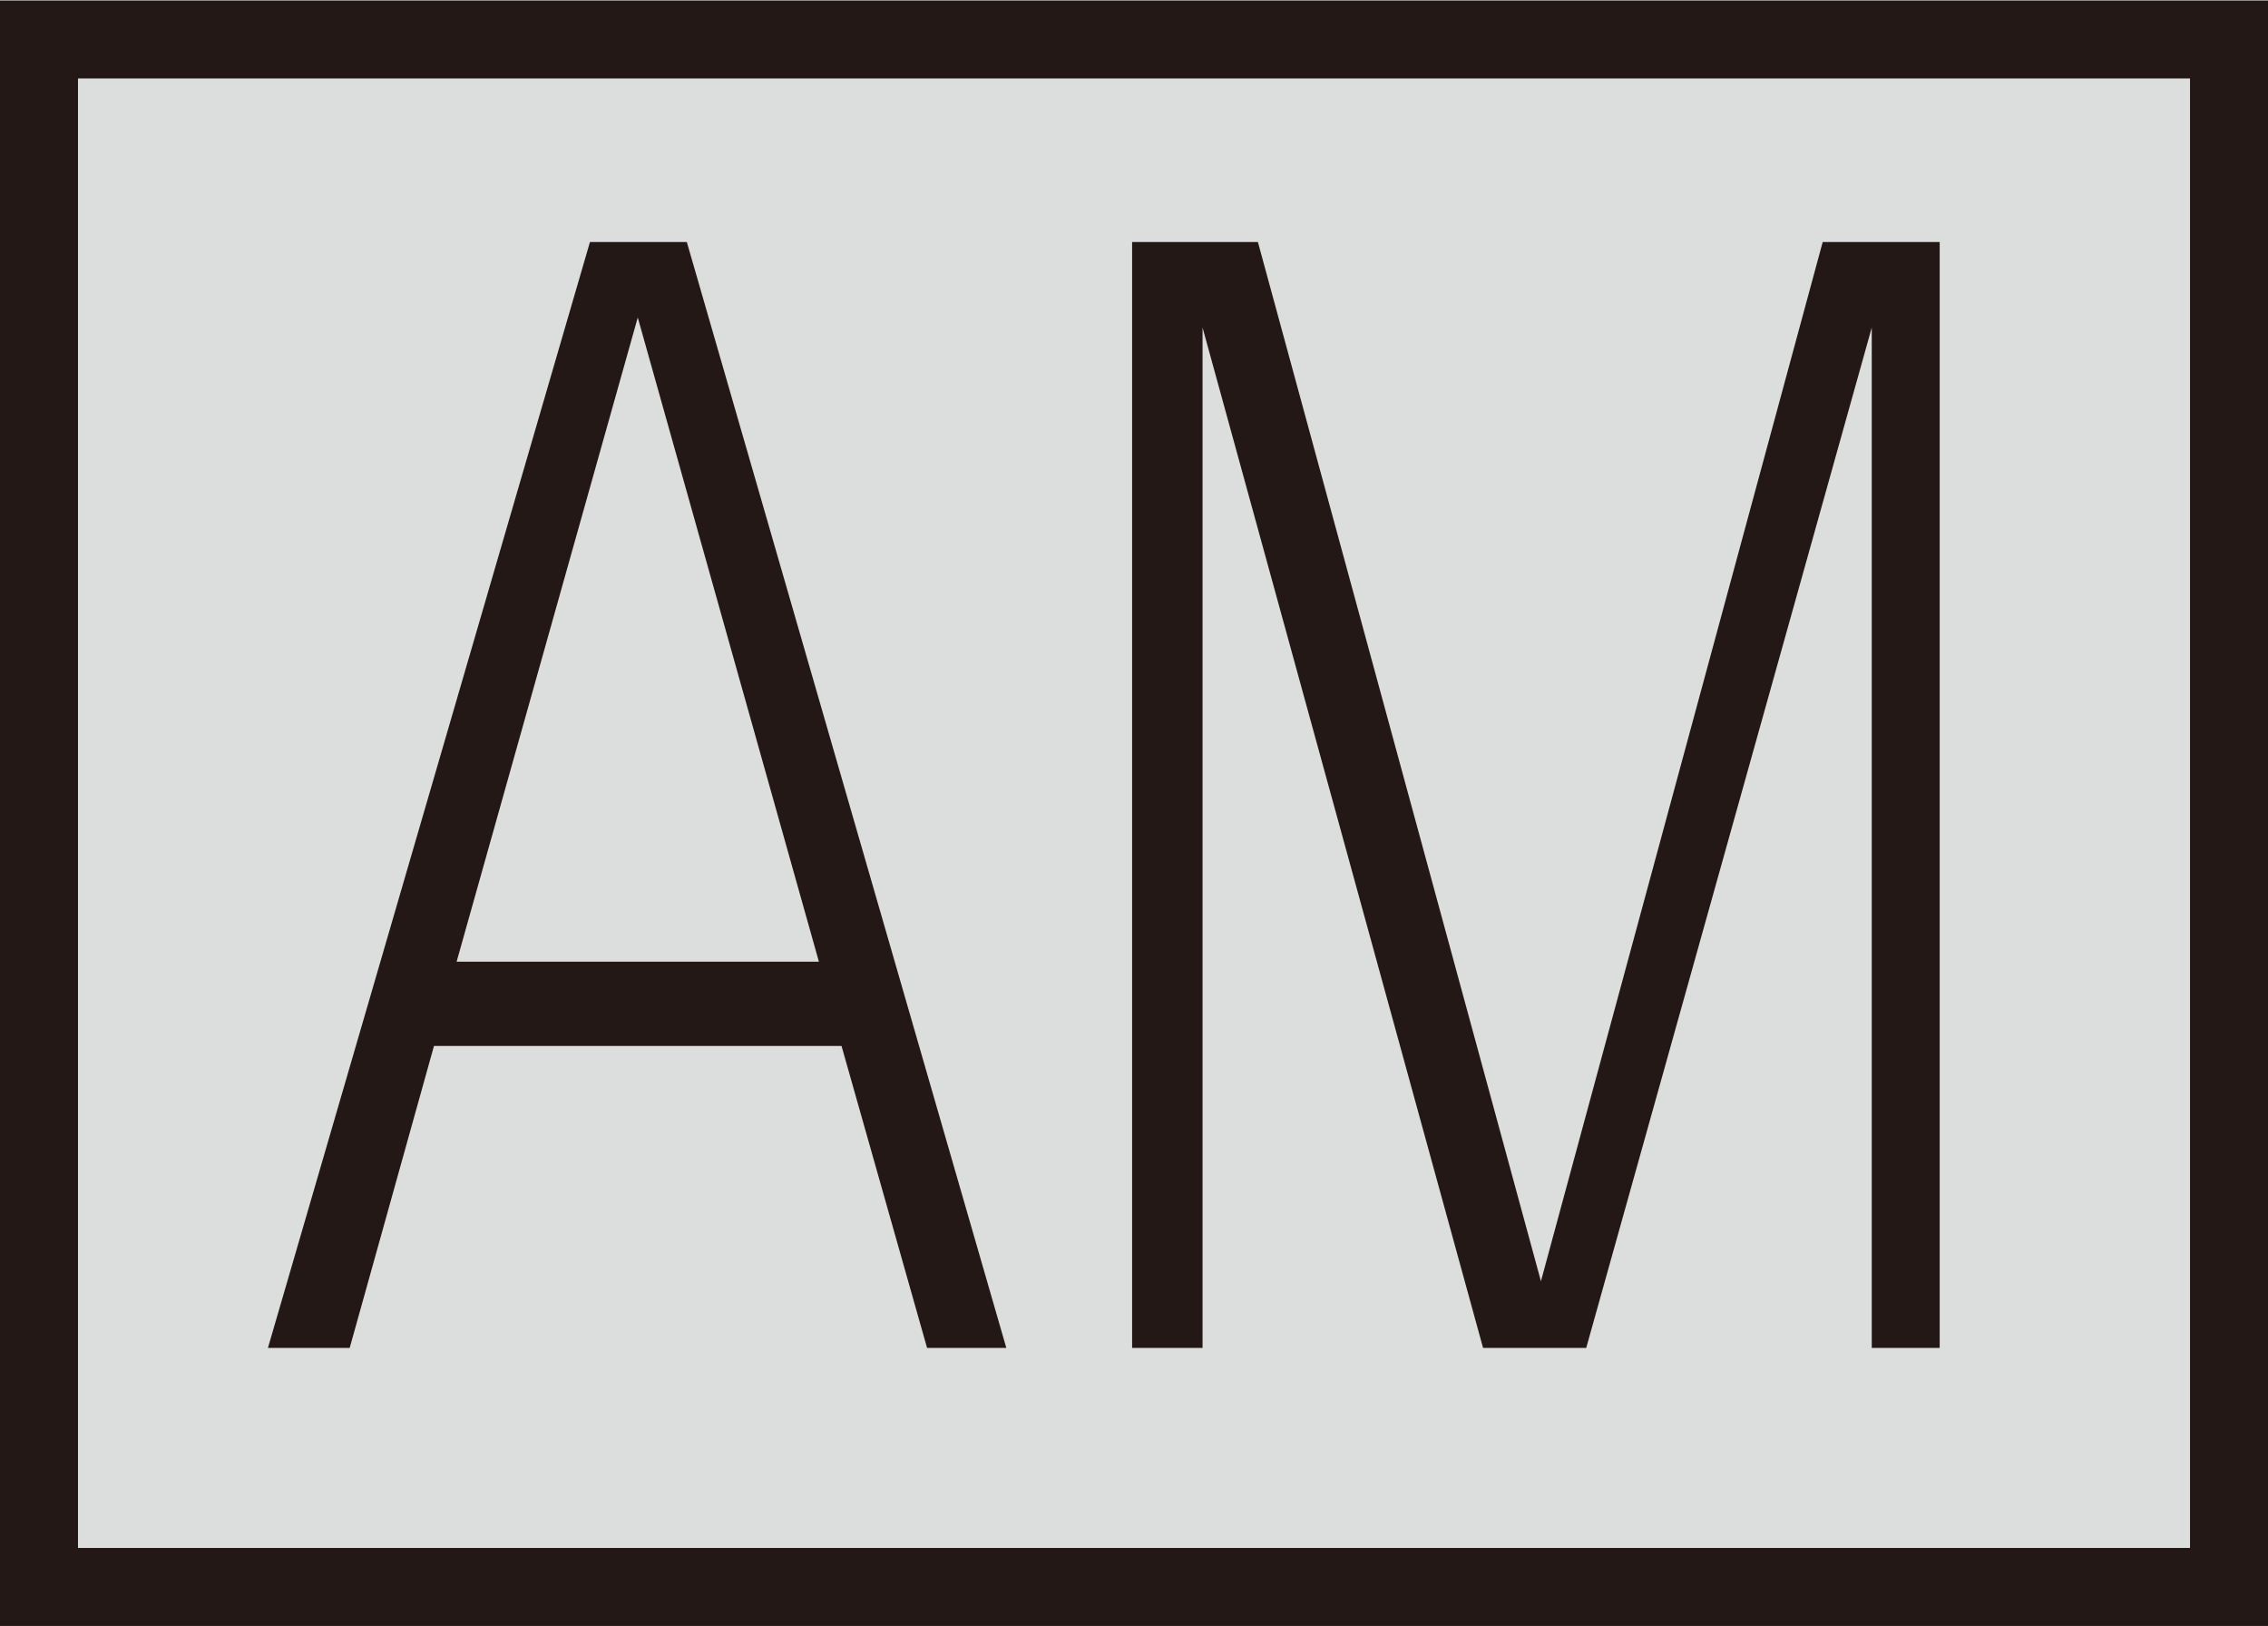 <svg xmlns="http://www.w3.org/2000/svg" width="6.36mm" height="4.56mm" viewBox="0 0 18.03 12.92">
  <title>symbol_AM_GRY_M</title>
  <g id="レイヤー_1" data-name="レイヤー 1">
    <rect x="0.31" y="0.31" width="17.41" height="12.3" style="fill: #dcdddd;stroke: #231815;stroke-width: 0.62px"/>
  </g>
  <g id="編集モード">
    <g>
      <path d="M3.45,8.31l-.67,2.4H2.13L4.69,1.92h.77L8,10.71H7.37l-.68-2.4Zm3.06-.67L5.07,2.52,3.63,7.64Z" style="fill: #231815"/>
      <path d="M12.61,10.71h-.82L9.56,2.6c0,.39,0,1.5,0,1.93v6.18H9V1.92H10l2.25,8.26,2.24-8.26h.93v8.79h-.54V4.53c0-.47,0-1.5,0-1.93Z" style="fill: #231815"/>
    </g>
  </g>
</svg>
